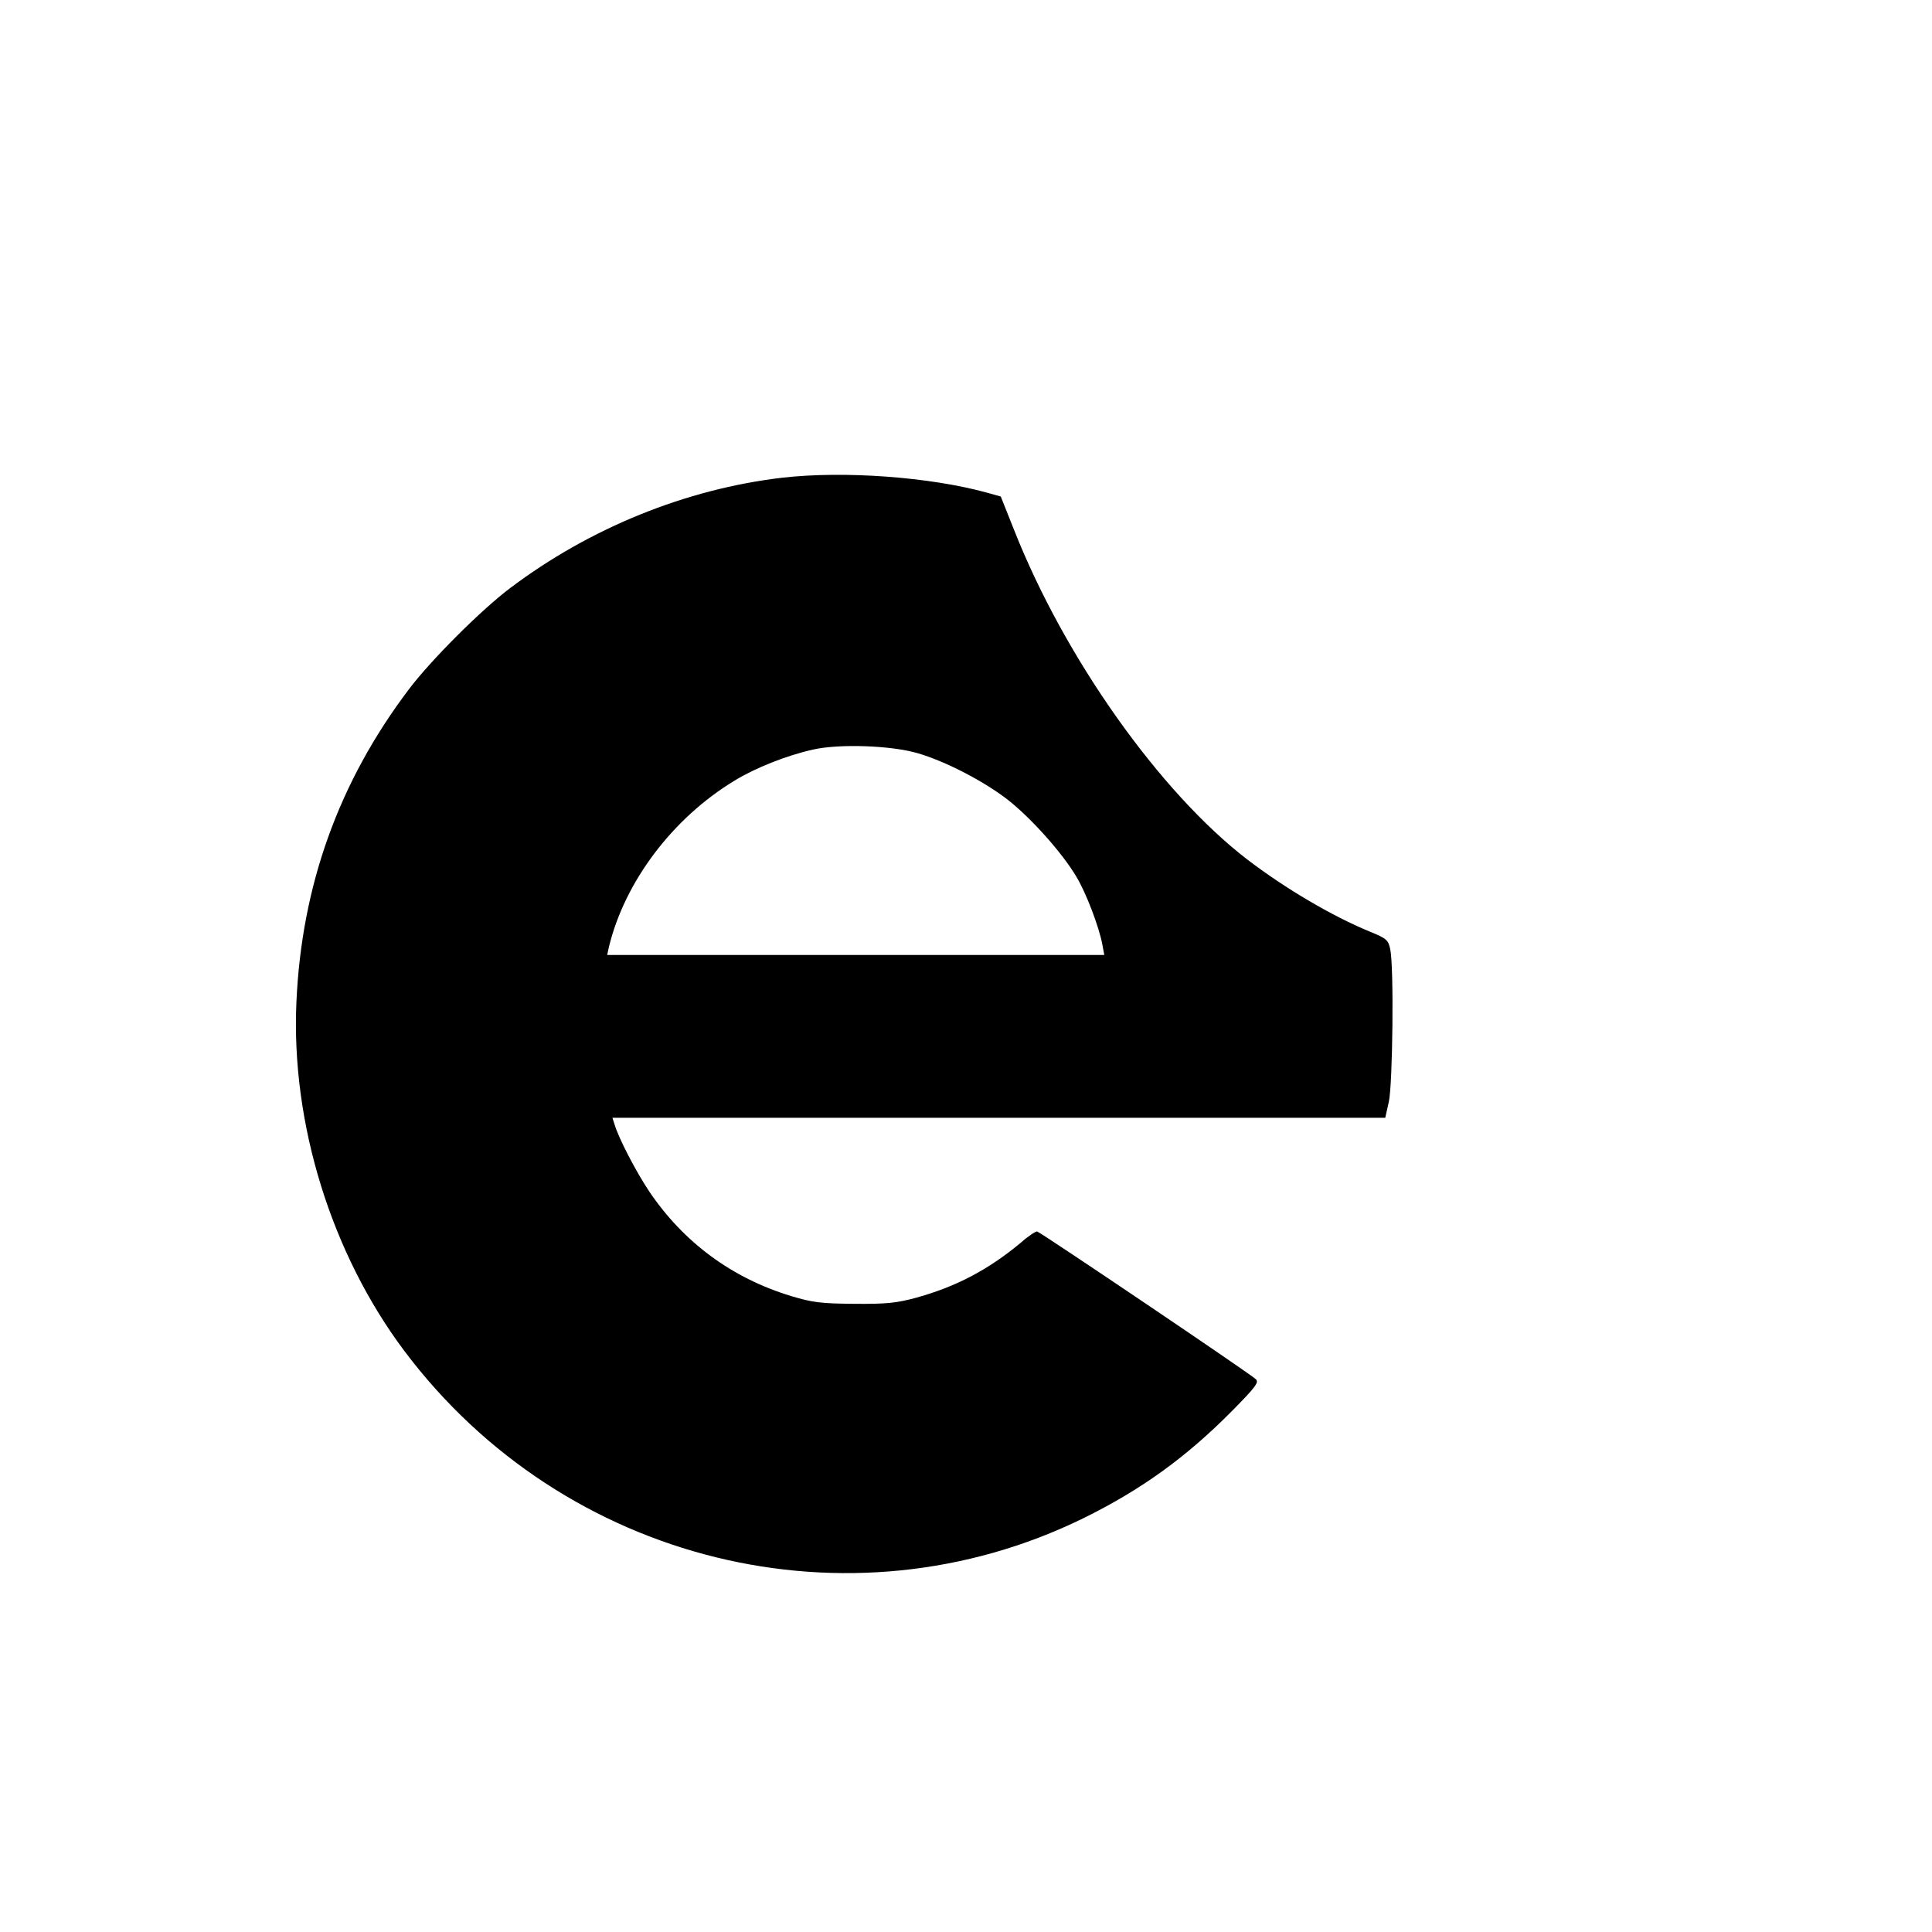 <?xml version="1.0" standalone="no"?>
<!DOCTYPE svg PUBLIC "-//W3C//DTD SVG 20010904//EN"
 "http://www.w3.org/TR/2001/REC-SVG-20010904/DTD/svg10.dtd">
<svg version="1.0" xmlns="http://www.w3.org/2000/svg"
 width="700pt" height="700pt" viewBox="0 0 700 700"
 preserveAspectRatio="xMidYMid meet">
<g transform="translate(0,700) scale(0.1,-0.1)"
fill="#000000" stroke="none">
<path d="M2833 5269 c-348 -41 -696 -182 -985 -400 -106 -80 -287 -261 -367
-367 -253 -335 -388 -709 -407 -1132 -20 -439 126 -912 392 -1266 577 -767
1609 -1021 2459 -605 209 103 372 220 540 390 86 87 97 103 85 114 -22 21
-769 525 -792 535 -4 2 -32 -16 -60 -41 -118 -98 -234 -159 -379 -199 -70 -19
-107 -23 -224 -22 -121 1 -152 5 -228 28 -215 65 -391 195 -516 381 -47 71
-110 191 -125 243 l-7 22 1400 0 1400 0 13 58 c14 63 19 490 5 553 -7 33 -13
39 -75 64 -138 57 -307 157 -443 261 -316 243 -661 729 -844 1192 l-49 123
-50 14 c-207 57 -519 80 -743 54z m492 -998 c103 -30 244 -104 328 -170 85
-67 196 -192 246 -276 36 -59 83 -183 95 -247 l7 -38 -901 0 -900 0 6 28 c57
237 231 468 456 604 75 46 189 91 283 112 96 22 285 15 380 -13z"/>
</g>
</svg>
